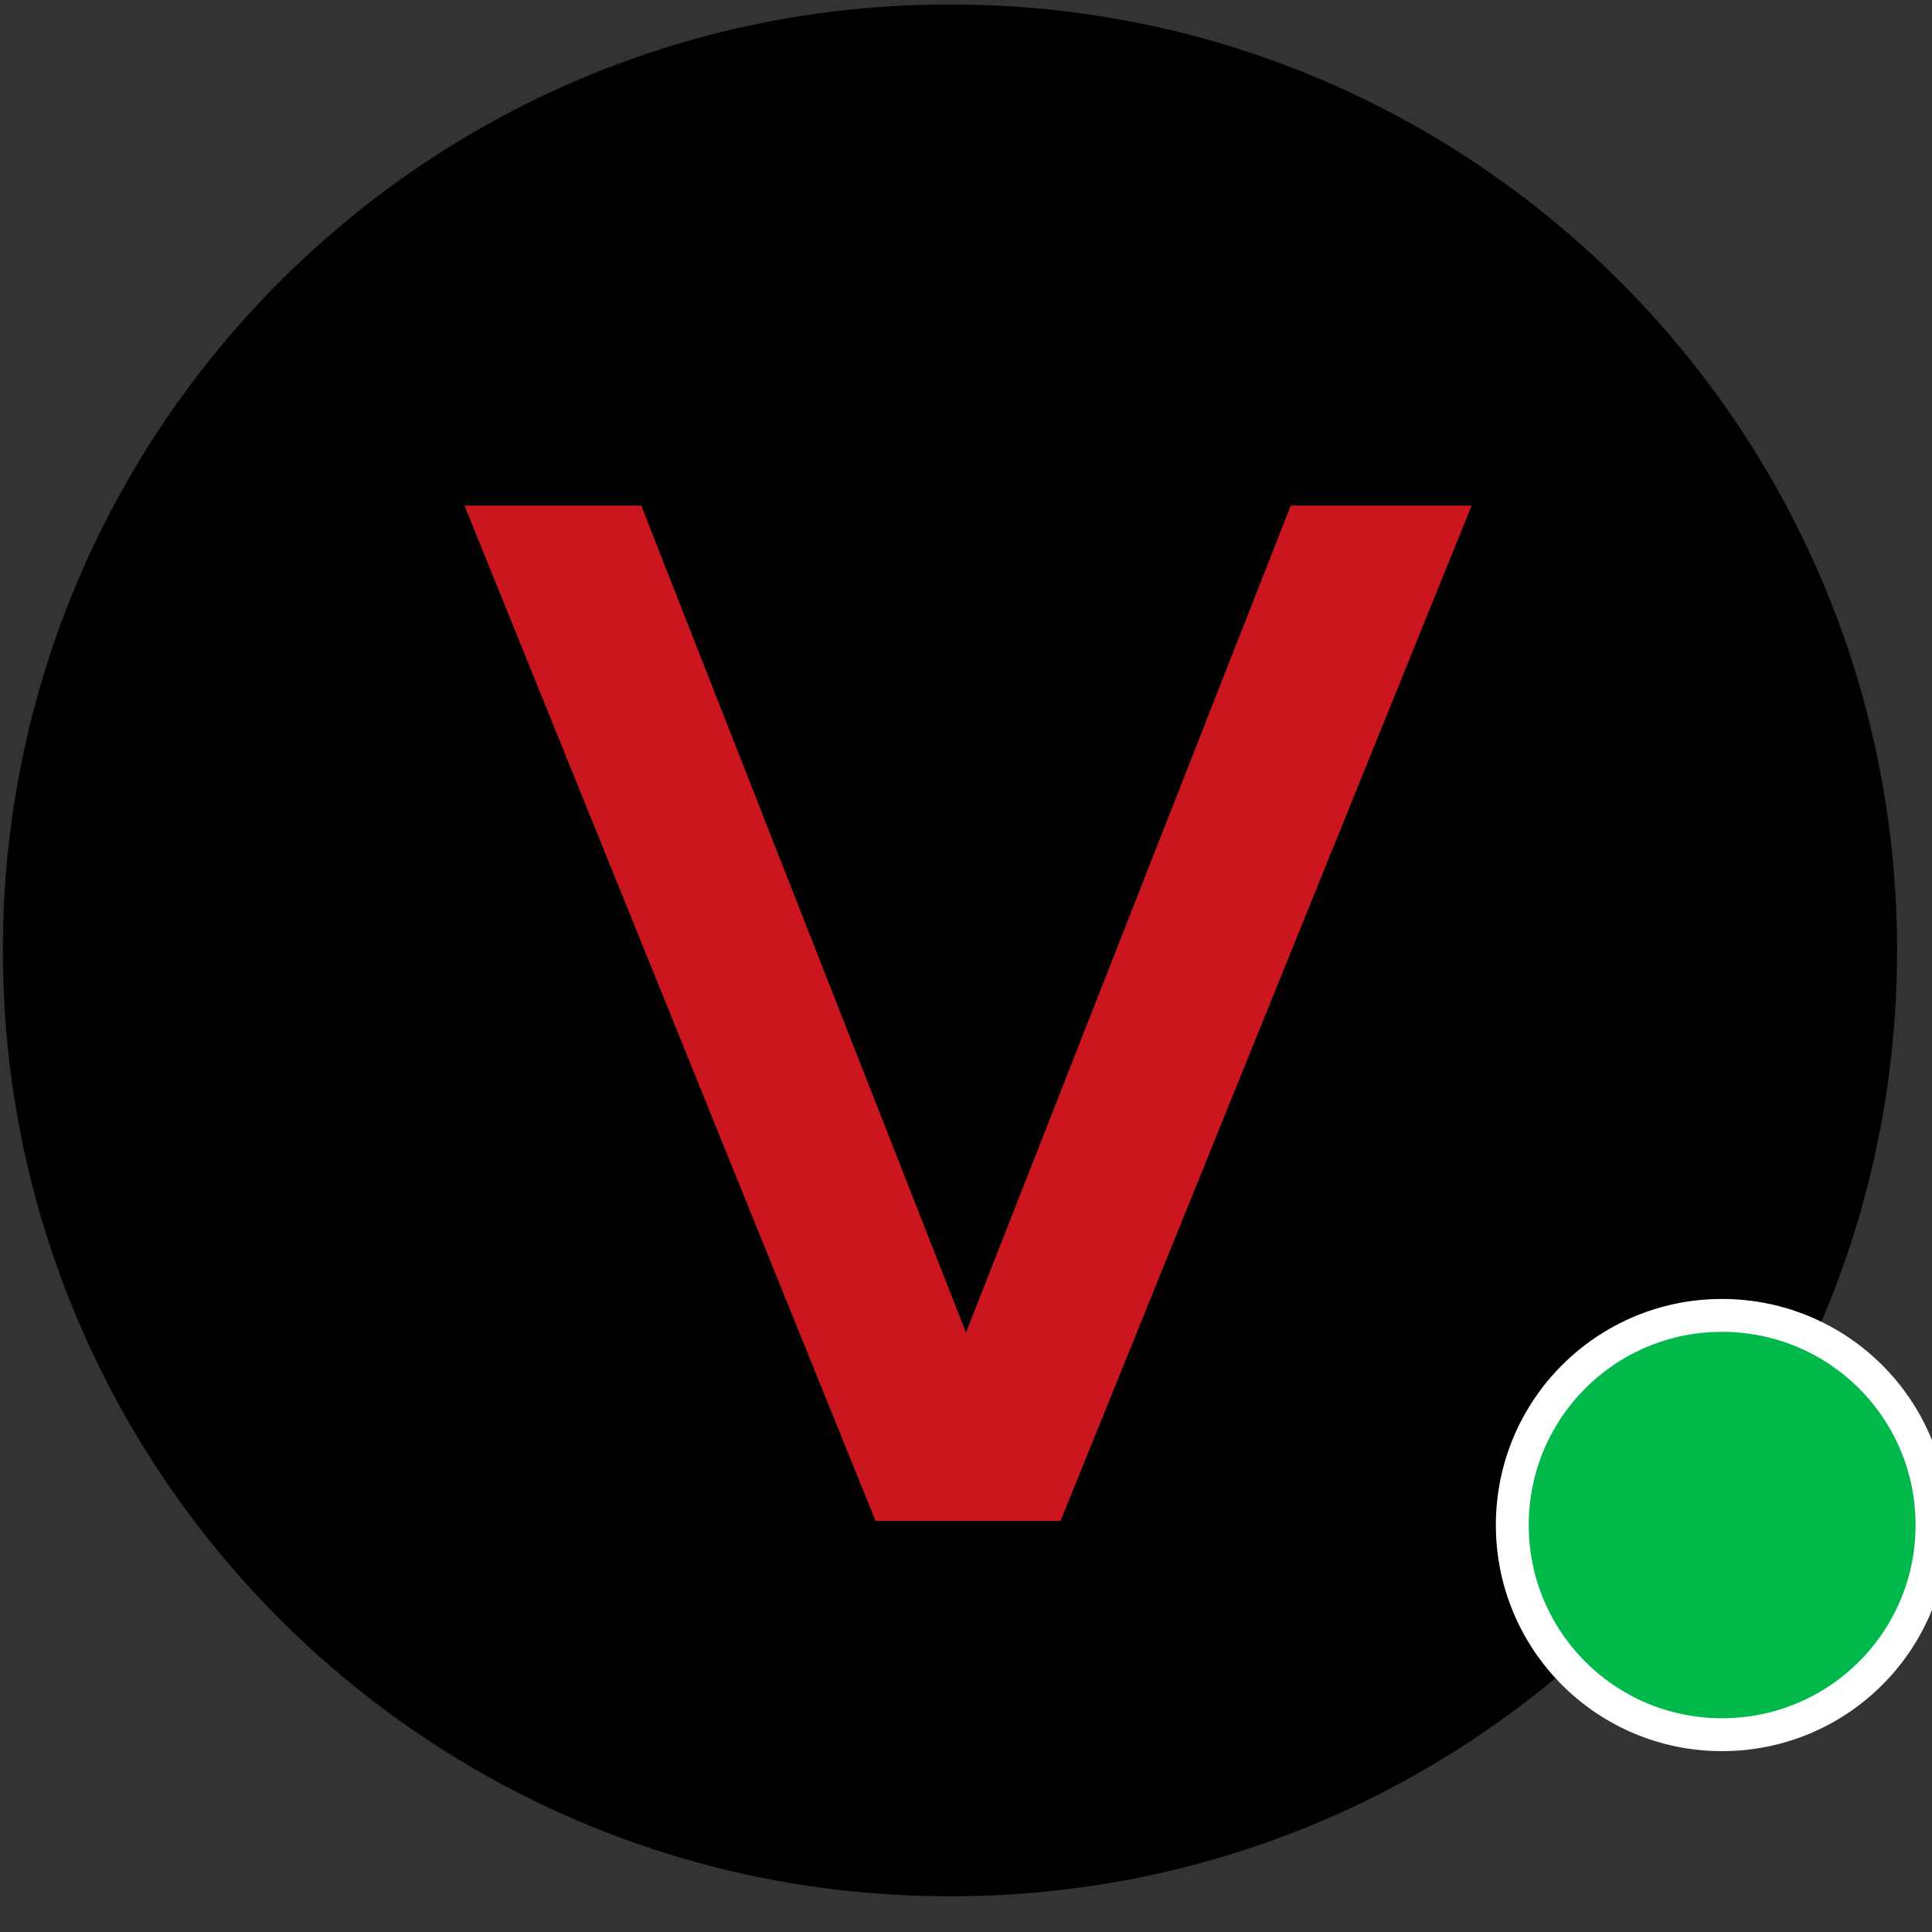 <svg version="1.2" xmlns="http://www.w3.org/2000/svg" viewBox="0 0 47 47" width="47" height="47">
	<rect x="0" y="0" width="47" height="47" fill="#333333" stroke="none"/>
	<style>
		.s0 { fill: #000000 } 
		.s1 { fill: #cb161f } 
		.s2 { fill: #00b94a;stroke: #ffffff;stroke-width: .8 } 
	</style>
	<path fill-rule="evenodd" class="s0" d="m23.08 0.11h0.06c12.71 0 23.01 10.3 23.01 23.01 0 12.71-10.3 23.01-23.01 23.01h-0.06c-12.71 0-23.01-10.3-23.01-23.01 0-12.71 10.3-23.01 23.01-23.01z"/>
	<path id="V" class="s1" aria-label="V"  d="m25.8 37h-4.1l9.7-24.7h4.4zm-0.5 0h-4l-10-24.7h4.3z"/>
	<path fill-rule="evenodd" class="s2" d="m41.89 42.2c-2.82 0-5.1-2.28-5.1-5.1 0-2.82 2.28-5.1 5.1-5.1 2.83 0 5.11 2.28 5.11 5.1 0 2.82-2.28 5.1-5.11 5.1z"/>
</svg>